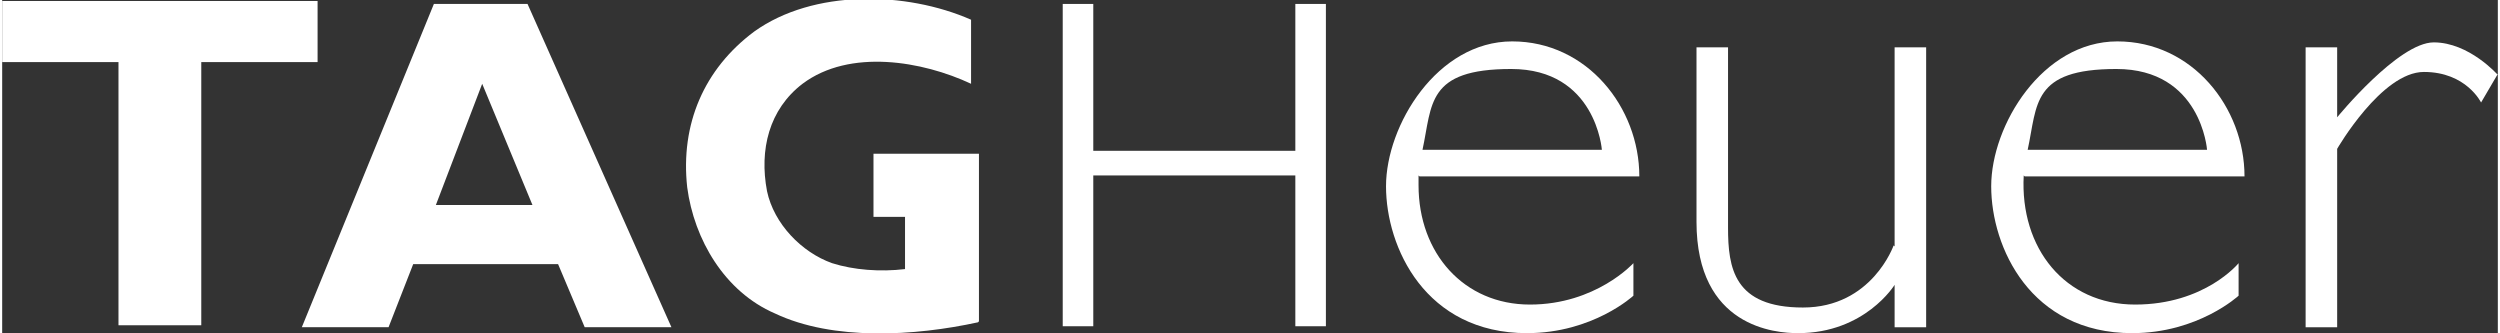 <?xml version="1.0" encoding="UTF-8"?>
<svg xmlns="http://www.w3.org/2000/svg" id="Ebene_1" width="89.3mm" height="11.9mm" version="1.1" viewBox="0 0 253.2 33.8">
  
  <rect x="0" y="0" width="253.2" height="33.8" fill="#333333" stroke="none"/>
  
  <polygon points="0 .1 0 6.3 11.8 6.3 11.8 33 20.2 33 20.2 6.3 32 6.3 32 .1 0 .1" fill="#fff"/>
  <path d="M99,32.7c-6.4,1.4-14.7,1.9-20.6-.9-5.1-2.2-8.2-7.5-8.9-12.8-.7-6.4,1.7-12,6.8-15.8,6-4.3,15.4-4.1,22-1.2v6.5c-4.9-2.3-12.3-3.6-17.1,0-3.4,2.6-4.4,6.7-3.6,10.9.7,3.3,3.5,6.2,6.6,7.3,2.2.7,4.9.9,7.4.6v-5.3h-3.2s0-6.4,0-6.4h10.7v17h0Z" fill="#fff"/>
  <polygon points="131.2 .4 131.2 15.3 110.7 15.3 110.7 .4 107.6 .4 107.6 33.1 110.7 33.1 110.7 17.8 131.2 17.8 131.2 33.1 134.3 33.1 134.3 .4 131.2 .4" fill="#fff"/>
  <g>
    <path d="M191.9,24.9s-2.2,6.3-9.2,6.3-7.6-4-7.6-8.1V4.8h-3.2v17.7c0,10.7,8,11.3,10.3,11.3,6.8,0,9.8-4.9,9.8-4.9v4.3s3.2,0,3.2,0V4.8h-3.2v20.2Z" fill="#fff"/>
    <path d="M253.2,7.6s-2.9-3.3-6.5-3.3-9.8,7.6-9.8,7.6v-7.1s-3.2,0-3.2,0v28.4h3.2V15.1s4.5-7.8,8.8-7.8,5.8,3.1,5.8,3.1l1.7-2.9Z" fill="#fff"/>
  </g>
  <path d="M48.7,8.5l5.1,12.3h-9.8l4.7-12.3ZM43.8.4l-13.4,32.8h8.8l2.5-6.4h14.7l2.7,6.4h8.8L53.3.4h-9.6Z" fill="#fff"/>
  <g>
    <path d="M144.1,15.2h18.2s-.6-8.2-9.2-8.2-8,3.6-9,8.2M143.7,17.8c0,.3,0,.6,0,1,0,6.9,4.6,12.1,11.3,12.1s10.5-4.2,10.5-4.2v3.3s-4.1,3.8-10.8,3.8c-10.3,0-14.3-8.7-14.3-14.9s5.2-14.7,12.8-14.7,12.9,6.7,12.9,13.7h-22.3Z" fill="#fff"/>
    <path d="M205.5,15.2h18.2s-.6-8.2-9.2-8.2-8,3.6-9,8.2M205.1,17.8c-.4,7.4,4.2,13.1,11.3,13.1s10.5-4.2,10.5-4.2v3.3s-4.1,3.8-10.8,3.8c-10.3,0-14.3-8.7-14.3-14.9s5.2-14.7,12.8-14.7,12.9,6.7,12.9,13.7h-22.3Z" fill="#fff"/>
  </g>
</svg>

